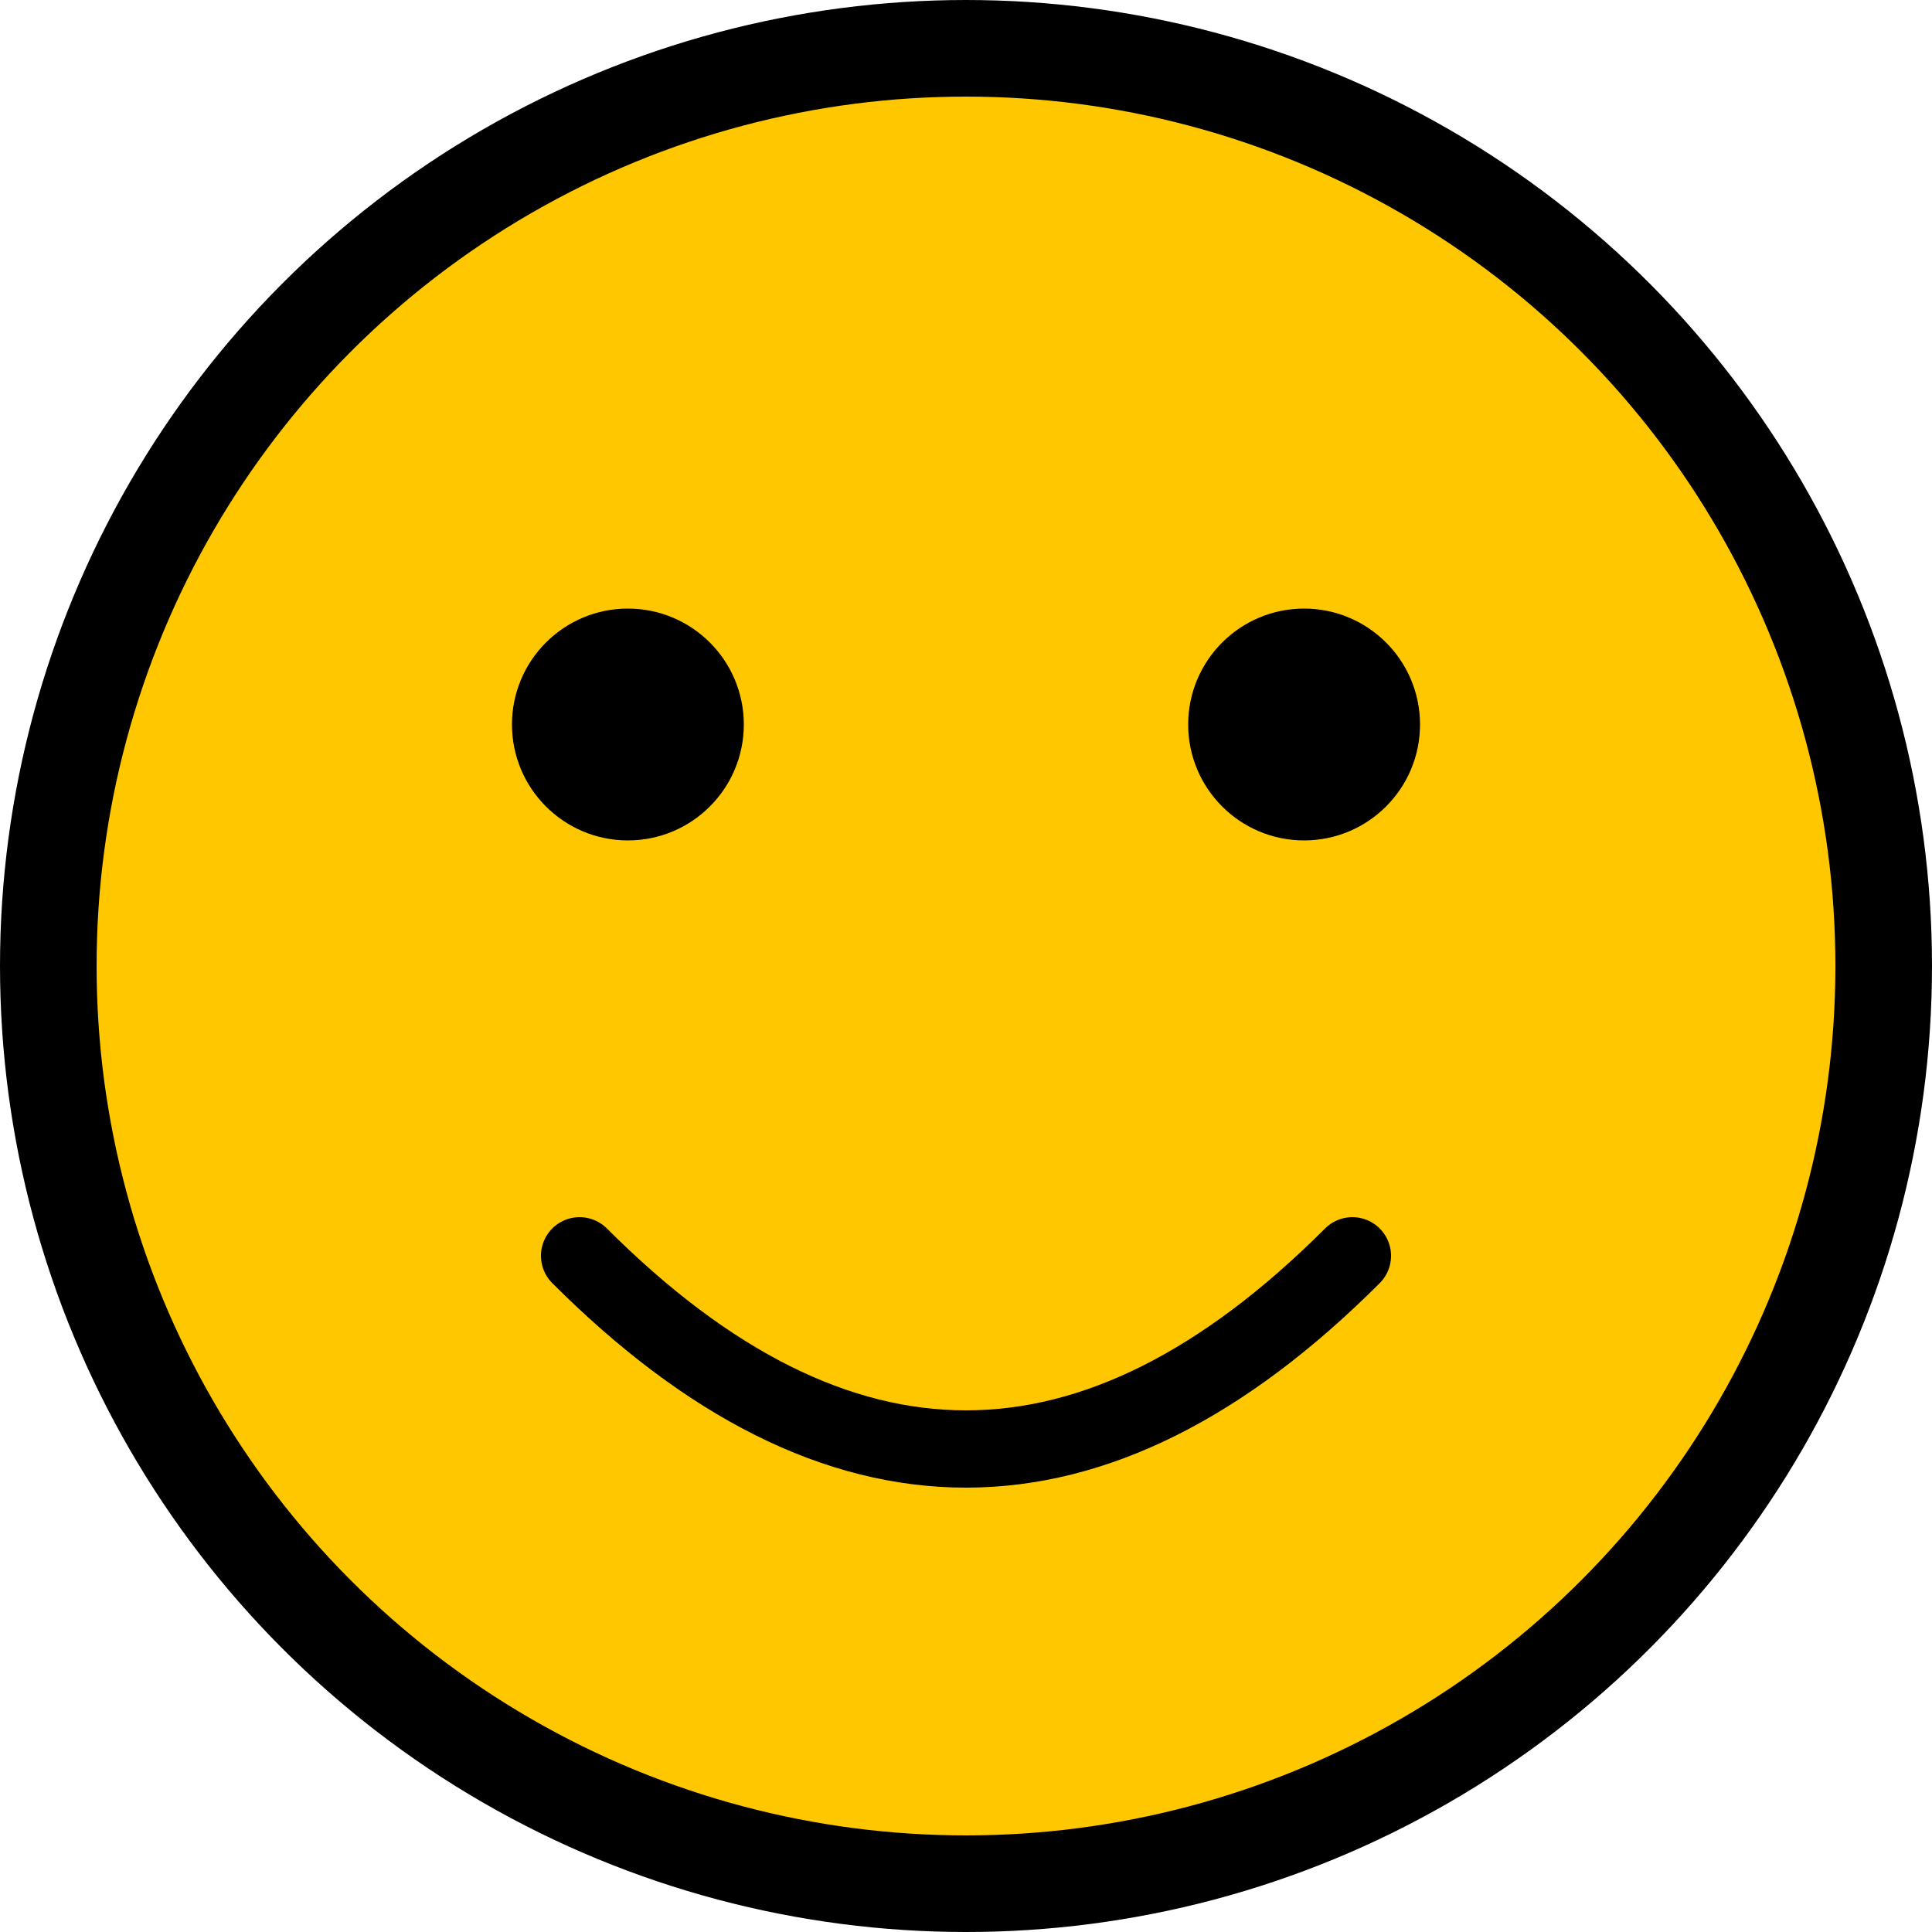 <svg width="200" height="200" viewBox="0 0 200 200" xmlns="http://www.w3.org/2000/svg">
  <circle cx="100" cy="100" r="95" stroke="#000000" stroke-width="10" fill="#FFC700"></circle>
  <circle cx="65" cy="75" r="12" fill="#000000"></circle>
  <circle cx="135" cy="75" r="12" fill="#000000"></circle>
  <path d="M 60 130 Q 100 170 140 130" stroke="#000000" stroke-width="8" fill="none" stroke-linecap="round"></path>
</svg>
